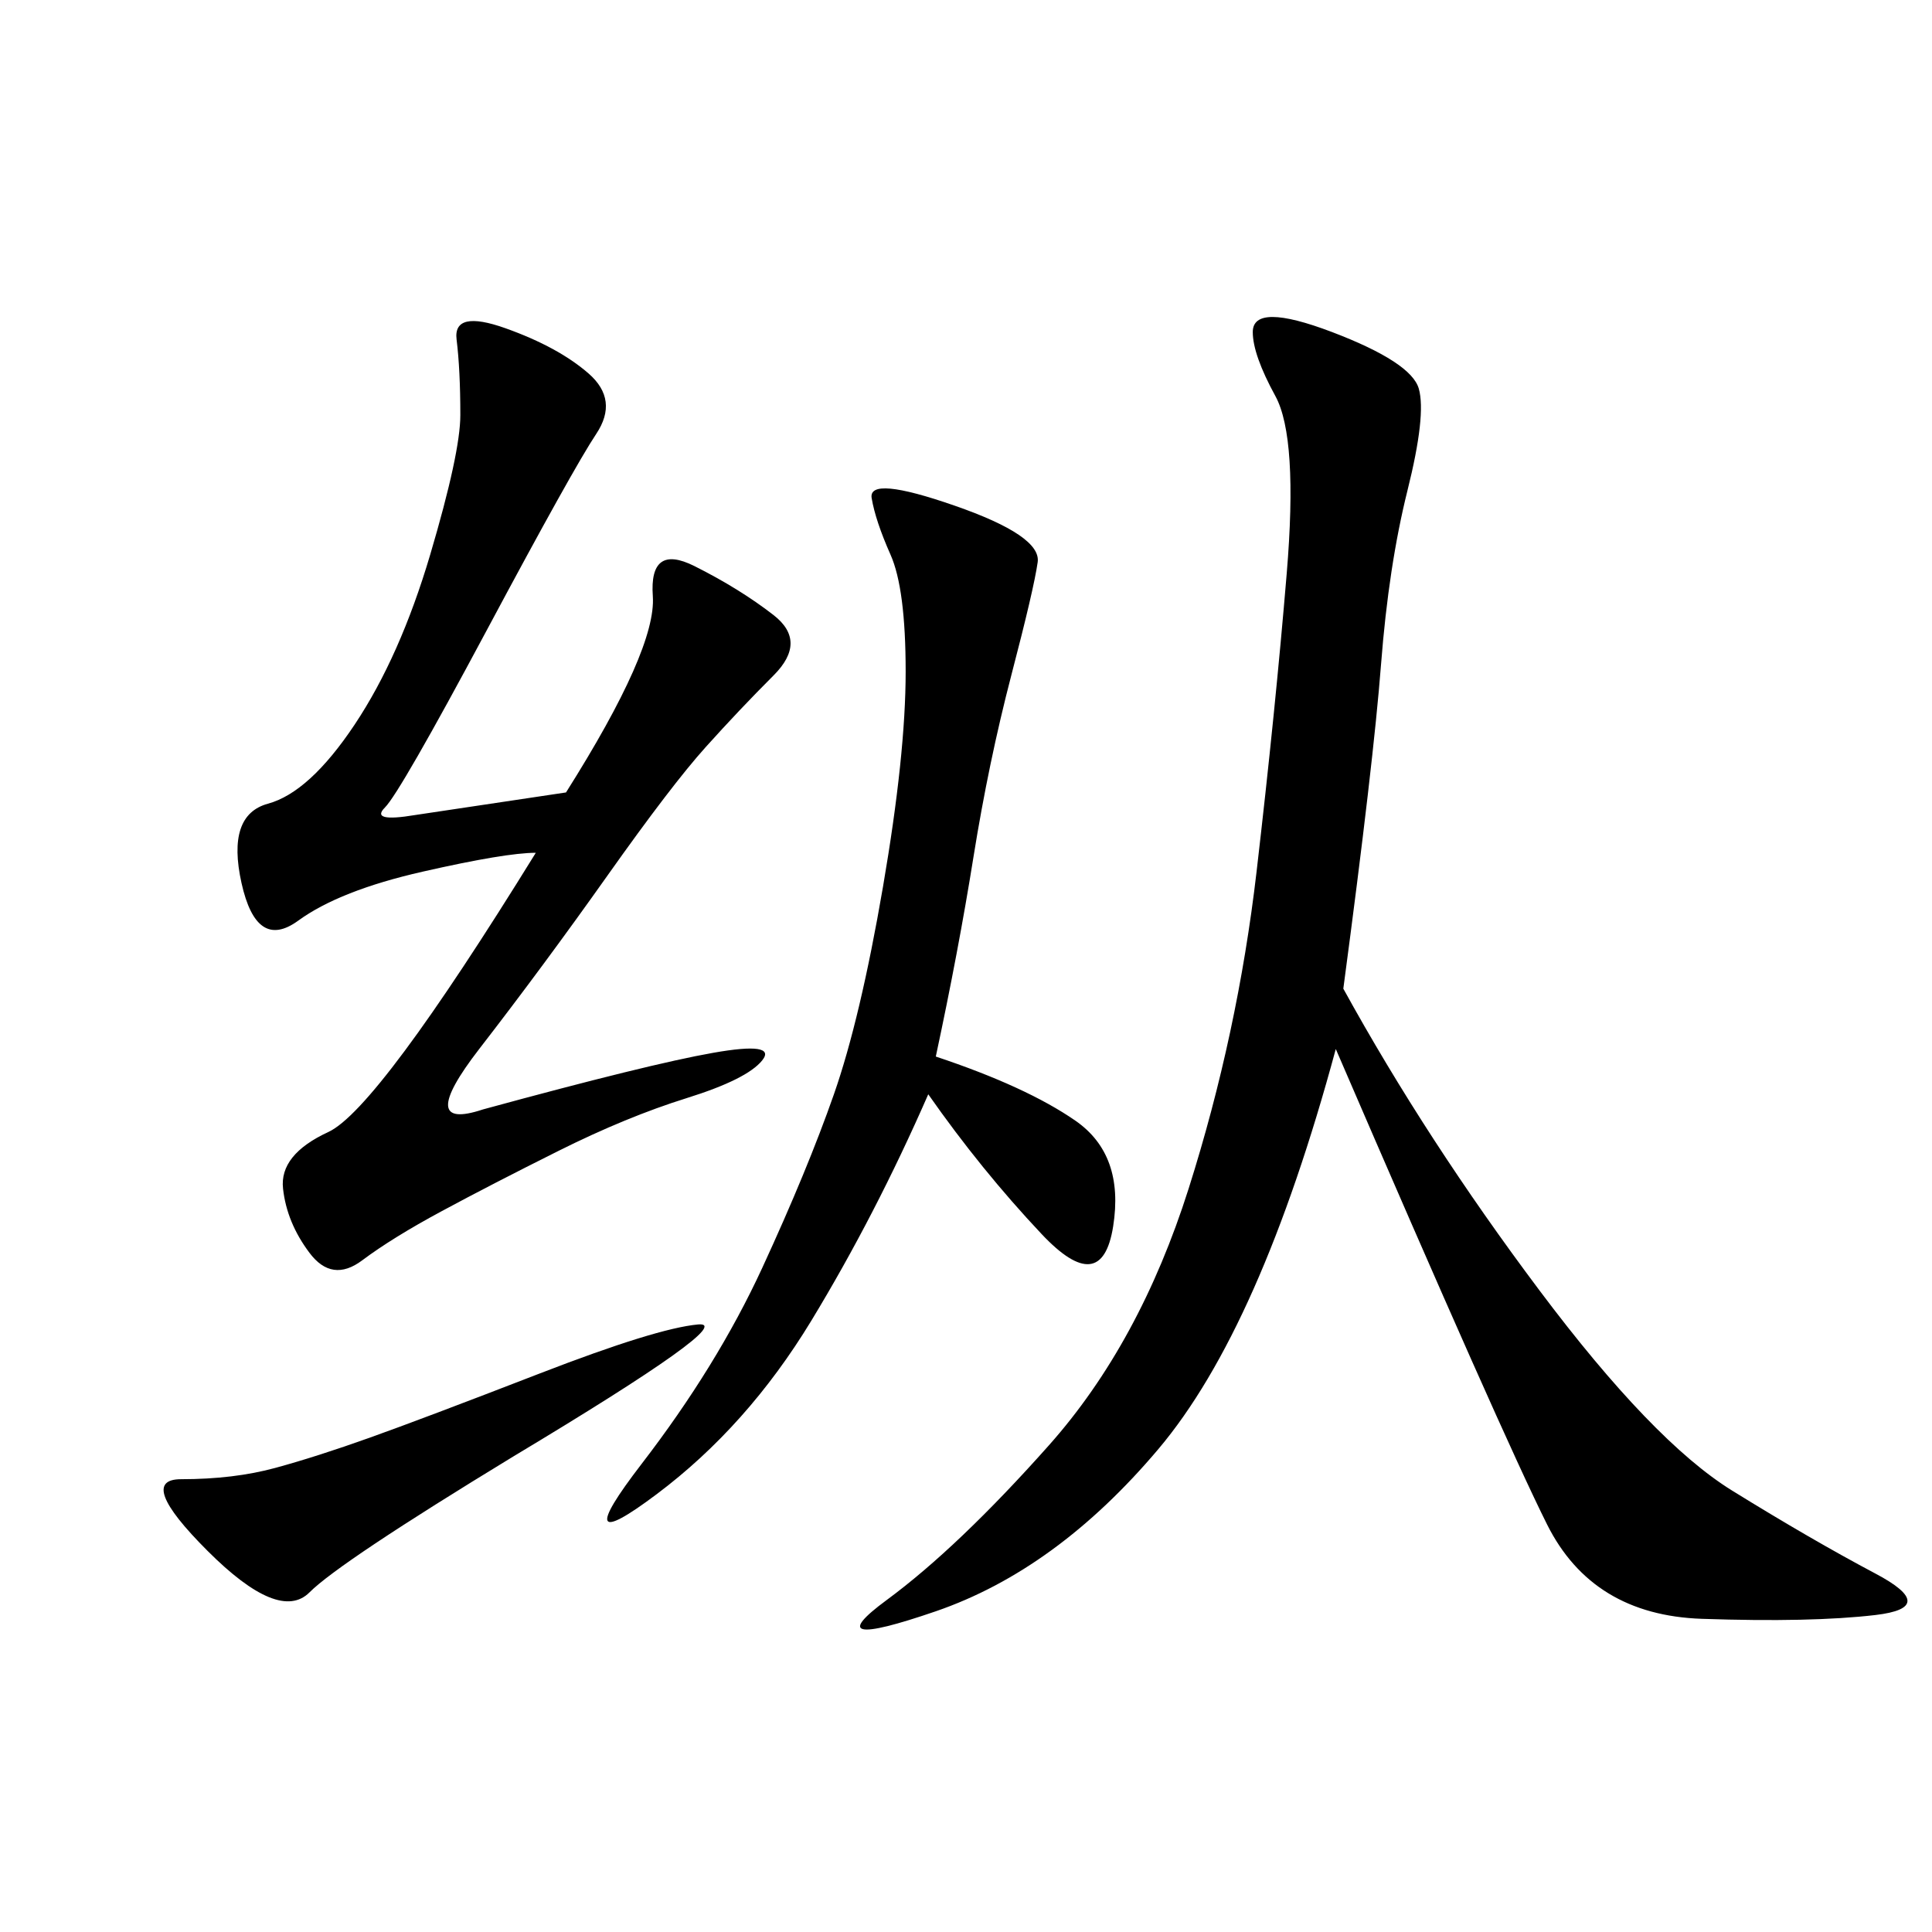 <svg xmlns="http://www.w3.org/2000/svg" xmlns:xlink="http://www.w3.org/1999/xlink" width="300" height="300"><path d="M208.59 153.52Q221.48 176.95 239.06 200.39Q256.64 223.83 268.95 231.45Q281.25 239.06 291.21 244.34Q301.17 249.61 291.21 250.78Q281.25 251.95 264.26 251.37Q247.27 250.78 240.23 236.72Q233.20 222.66 207.42 162.89L207.42 162.89Q195.70 206.25 179.88 225Q164.06 243.75 145.31 250.20Q126.56 256.64 137.70 248.44Q148.83 240.23 162.89 224.41Q176.95 208.59 184.57 184.57Q192.19 160.55 195.12 135.35Q198.05 110.16 199.80 89.06Q201.56 67.97 198.05 61.52Q194.53 55.08 194.53 51.56L194.53 51.56Q194.53 46.88 206.84 51.56Q219.14 56.25 220.31 60.35Q221.48 64.45 218.55 76.17Q215.63 87.89 214.45 103.13Q213.28 118.36 208.59 153.52L208.59 153.52ZM87.89 123.05Q101.95 100.78 101.37 92.58Q100.78 84.38 107.81 87.89Q114.84 91.41 120.12 95.51Q125.39 99.61 120.12 104.88Q114.84 110.16 109.57 116.02Q104.30 121.88 94.34 135.94Q84.38 150 74.41 162.89Q64.45 175.78 75 172.27L75 172.27Q100.78 165.23 110.74 163.48Q120.70 161.72 118.36 164.65Q116.02 167.58 106.64 170.51Q97.27 173.44 86.72 178.71Q76.17 183.98 68.55 188.09Q60.94 192.19 56.25 195.70Q51.56 199.22 48.05 194.53Q44.53 189.84 43.95 184.57Q43.36 179.30 50.98 175.78Q58.59 172.27 83.20 132.42L83.20 132.42Q78.52 132.42 65.63 135.35Q52.73 138.28 46.29 142.97Q39.84 147.66 37.50 137.11Q35.16 126.56 41.60 124.80Q48.05 123.05 55.08 112.50Q62.11 101.95 66.80 86.13Q71.48 70.31 71.48 64.45L71.48 64.45Q71.48 57.42 70.90 52.73Q70.31 48.05 78.52 50.98Q86.72 53.91 91.41 58.01Q96.09 62.11 92.58 67.38Q89.06 72.66 75.59 97.85Q62.11 123.05 59.77 125.39Q57.42 127.73 64.45 126.56L64.45 126.56L87.89 123.05ZM145.31 164.06Q159.38 168.75 166.99 174.02Q174.61 179.30 172.85 190.43Q171.09 201.56 161.72 191.60Q152.34 181.64 144.14 169.92L144.14 169.92Q135.94 188.67 125.98 205.08Q116.02 221.48 101.95 232.03Q87.89 242.58 99.61 227.34Q111.33 212.11 118.36 196.88Q125.39 181.64 129.49 169.92Q133.59 158.20 137.11 137.70Q140.63 117.19 140.63 104.30L140.63 104.30Q140.63 91.41 138.28 86.13Q135.94 80.86 135.35 77.34Q134.77 73.83 148.24 78.52Q161.72 83.20 161.13 87.30Q160.55 91.41 157.03 104.88Q153.52 118.36 151.17 133.01Q148.83 147.66 145.31 164.06L145.31 164.06ZM79.69 226.17Q52.73 242.58 48.05 247.27Q43.36 251.95 32.23 240.82Q21.09 229.69 28.13 229.69L28.13 229.69Q36.33 229.69 42.77 227.93Q49.22 226.17 57.42 223.24Q65.63 220.31 83.79 213.28Q101.95 206.25 108.40 205.66Q114.84 205.08 79.69 226.17L79.69 226.17Z"/></svg>